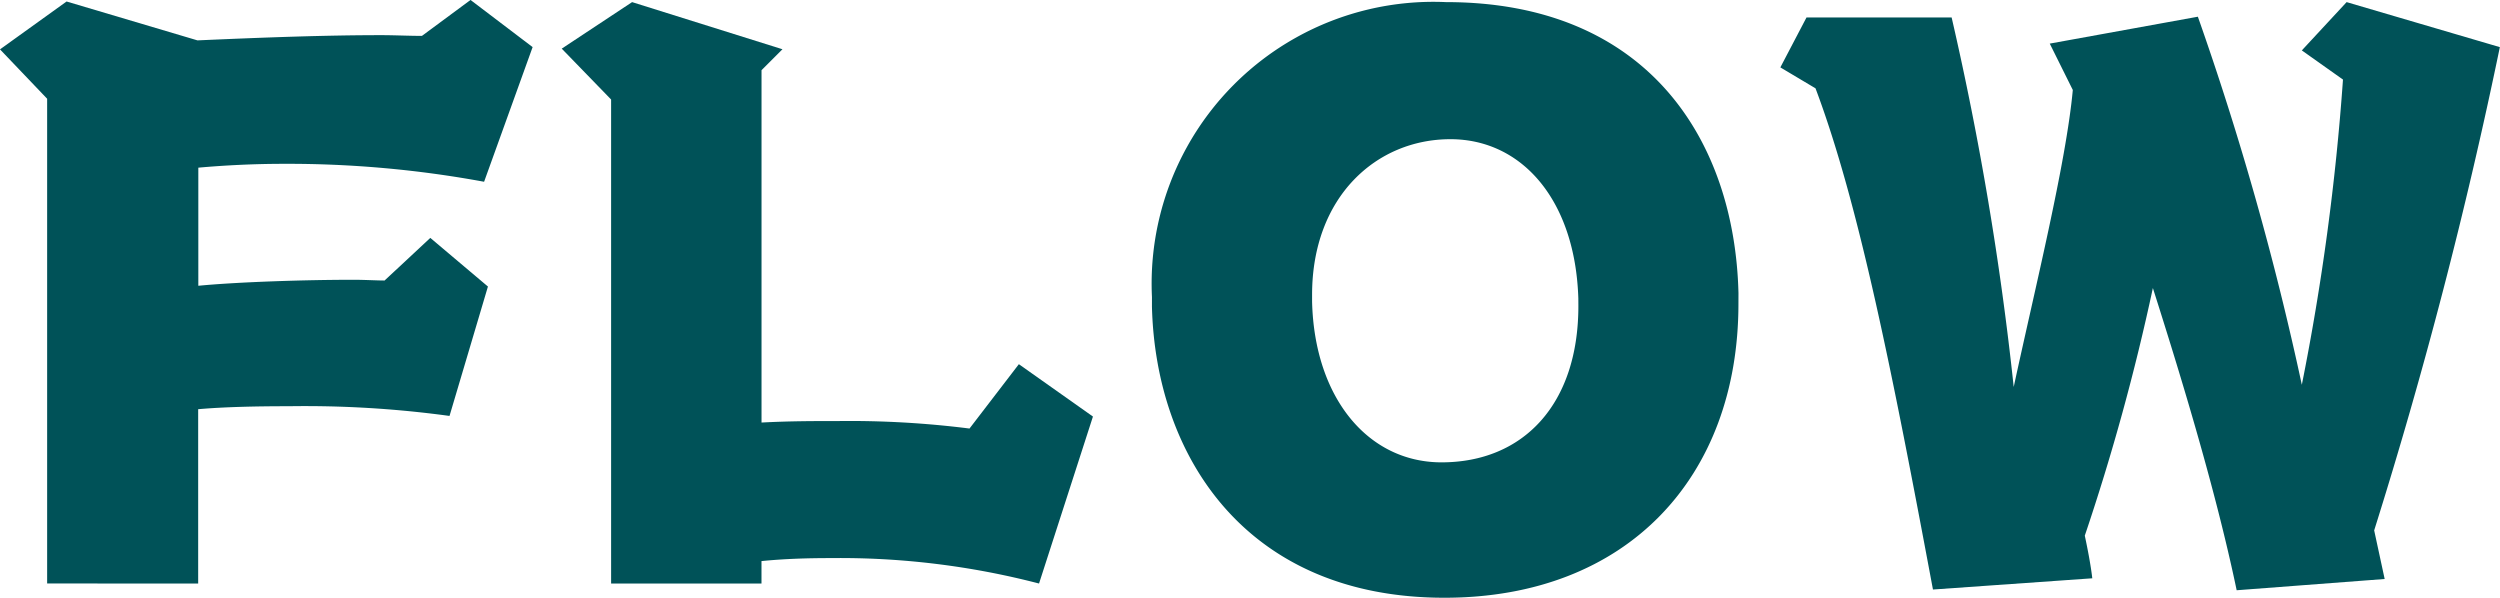 <svg id="グループ_7780" data-name="グループ 7780" xmlns="http://www.w3.org/2000/svg" xmlns:xlink="http://www.w3.org/1999/xlink" width="65.07" height="15.557" viewBox="0 0 65.07 15.557">
  <defs>
    <clipPath id="clip-path">
      <rect id="長方形_1146" data-name="長方形 1146" width="65.07" height="15.557" fill="#005258"/>
    </clipPath>
  </defs>
  <g id="グループ_7779" data-name="グループ 7779" clip-path="url(#clip-path)">
    <path id="パス_43015" data-name="パス 43015" d="M1.227,15.188V2.571L0,1.286,1.733.04,5.14,1.052C6.893.974,8.509.916,9.911.916c.37,0,.721.019,1.071.019L12.247,0l1.616,1.227L12.6,4.732a28.113,28.113,0,0,0-5.218-.467c-.779,0-1.538.039-2.22.1V7.439c1.032-.1,2.8-.156,4.03-.156.312,0,.6.019.818.019L11.2,6.193l1.5,1.266L11.7,10.827a27.712,27.712,0,0,0-4.167-.253c-.876,0-1.713.019-2.375.078v4.537Z" transform="translate(0 -0.001)" fill="#005258"/>
    <path id="パス_43016" data-name="パス 43016" d="M163.371,15.733a20.553,20.553,0,0,0-5.413-.662c-.623,0-1.227.019-1.811.078v.584h-3.914V3.135l-1.285-1.324L152.779.6l3.914,1.227-.545.545v9.171c.72-.039,1.382-.039,2.006-.039a24.734,24.734,0,0,1,3.407.195l1.285-1.675,1.928,1.363Z" transform="translate(-136.327 -0.545)" fill="#005258"/>
    <path id="パス_43017" data-name="パス 43017" d="M324.8,8.451c0,4.5-2.882,7.652-7.652,7.652-5.179,0-7.516-3.7-7.613-7.574V8.276A7.334,7.334,0,0,1,317.188.6c5.257,0,7.516,3.6,7.613,7.574Zm-4.167-.136c-.078-2.551-1.46-4.147-3.33-4.147-1.928,0-3.6,1.5-3.6,4.05v.175c.059,2.512,1.46,4.186,3.368,4.186,2.122,0,3.563-1.5,3.563-4.069Z" transform="translate(-279.552 -0.545)" fill="#005258"/>
    <path id="パス_43018" data-name="パス 43018" d="M490.25,15.908c-.565-2.706-1.519-5.783-2.181-7.866a58.232,58.232,0,0,1-1.772,6.445c.059.273.156.759.195,1.11l-4.147.292c-1.052-5.627-1.928-10.047-3.057-13.045l-.915-.545.681-1.3h3.777a80.983,80.983,0,0,1,1.616,9.618c.545-2.531,1.363-5.822,1.538-7.73l-.6-1.207,3.855-.7a78.382,78.382,0,0,1,2.706,9.58,63.156,63.156,0,0,0,1.071-7.944l-1.071-.759L493.112.6,497.1,1.772a129.038,129.038,0,0,1-3.271,12.578l.273,1.265Z" transform="translate(-432.034 -0.545)" fill="#005258"/>
  </g>
</svg>
